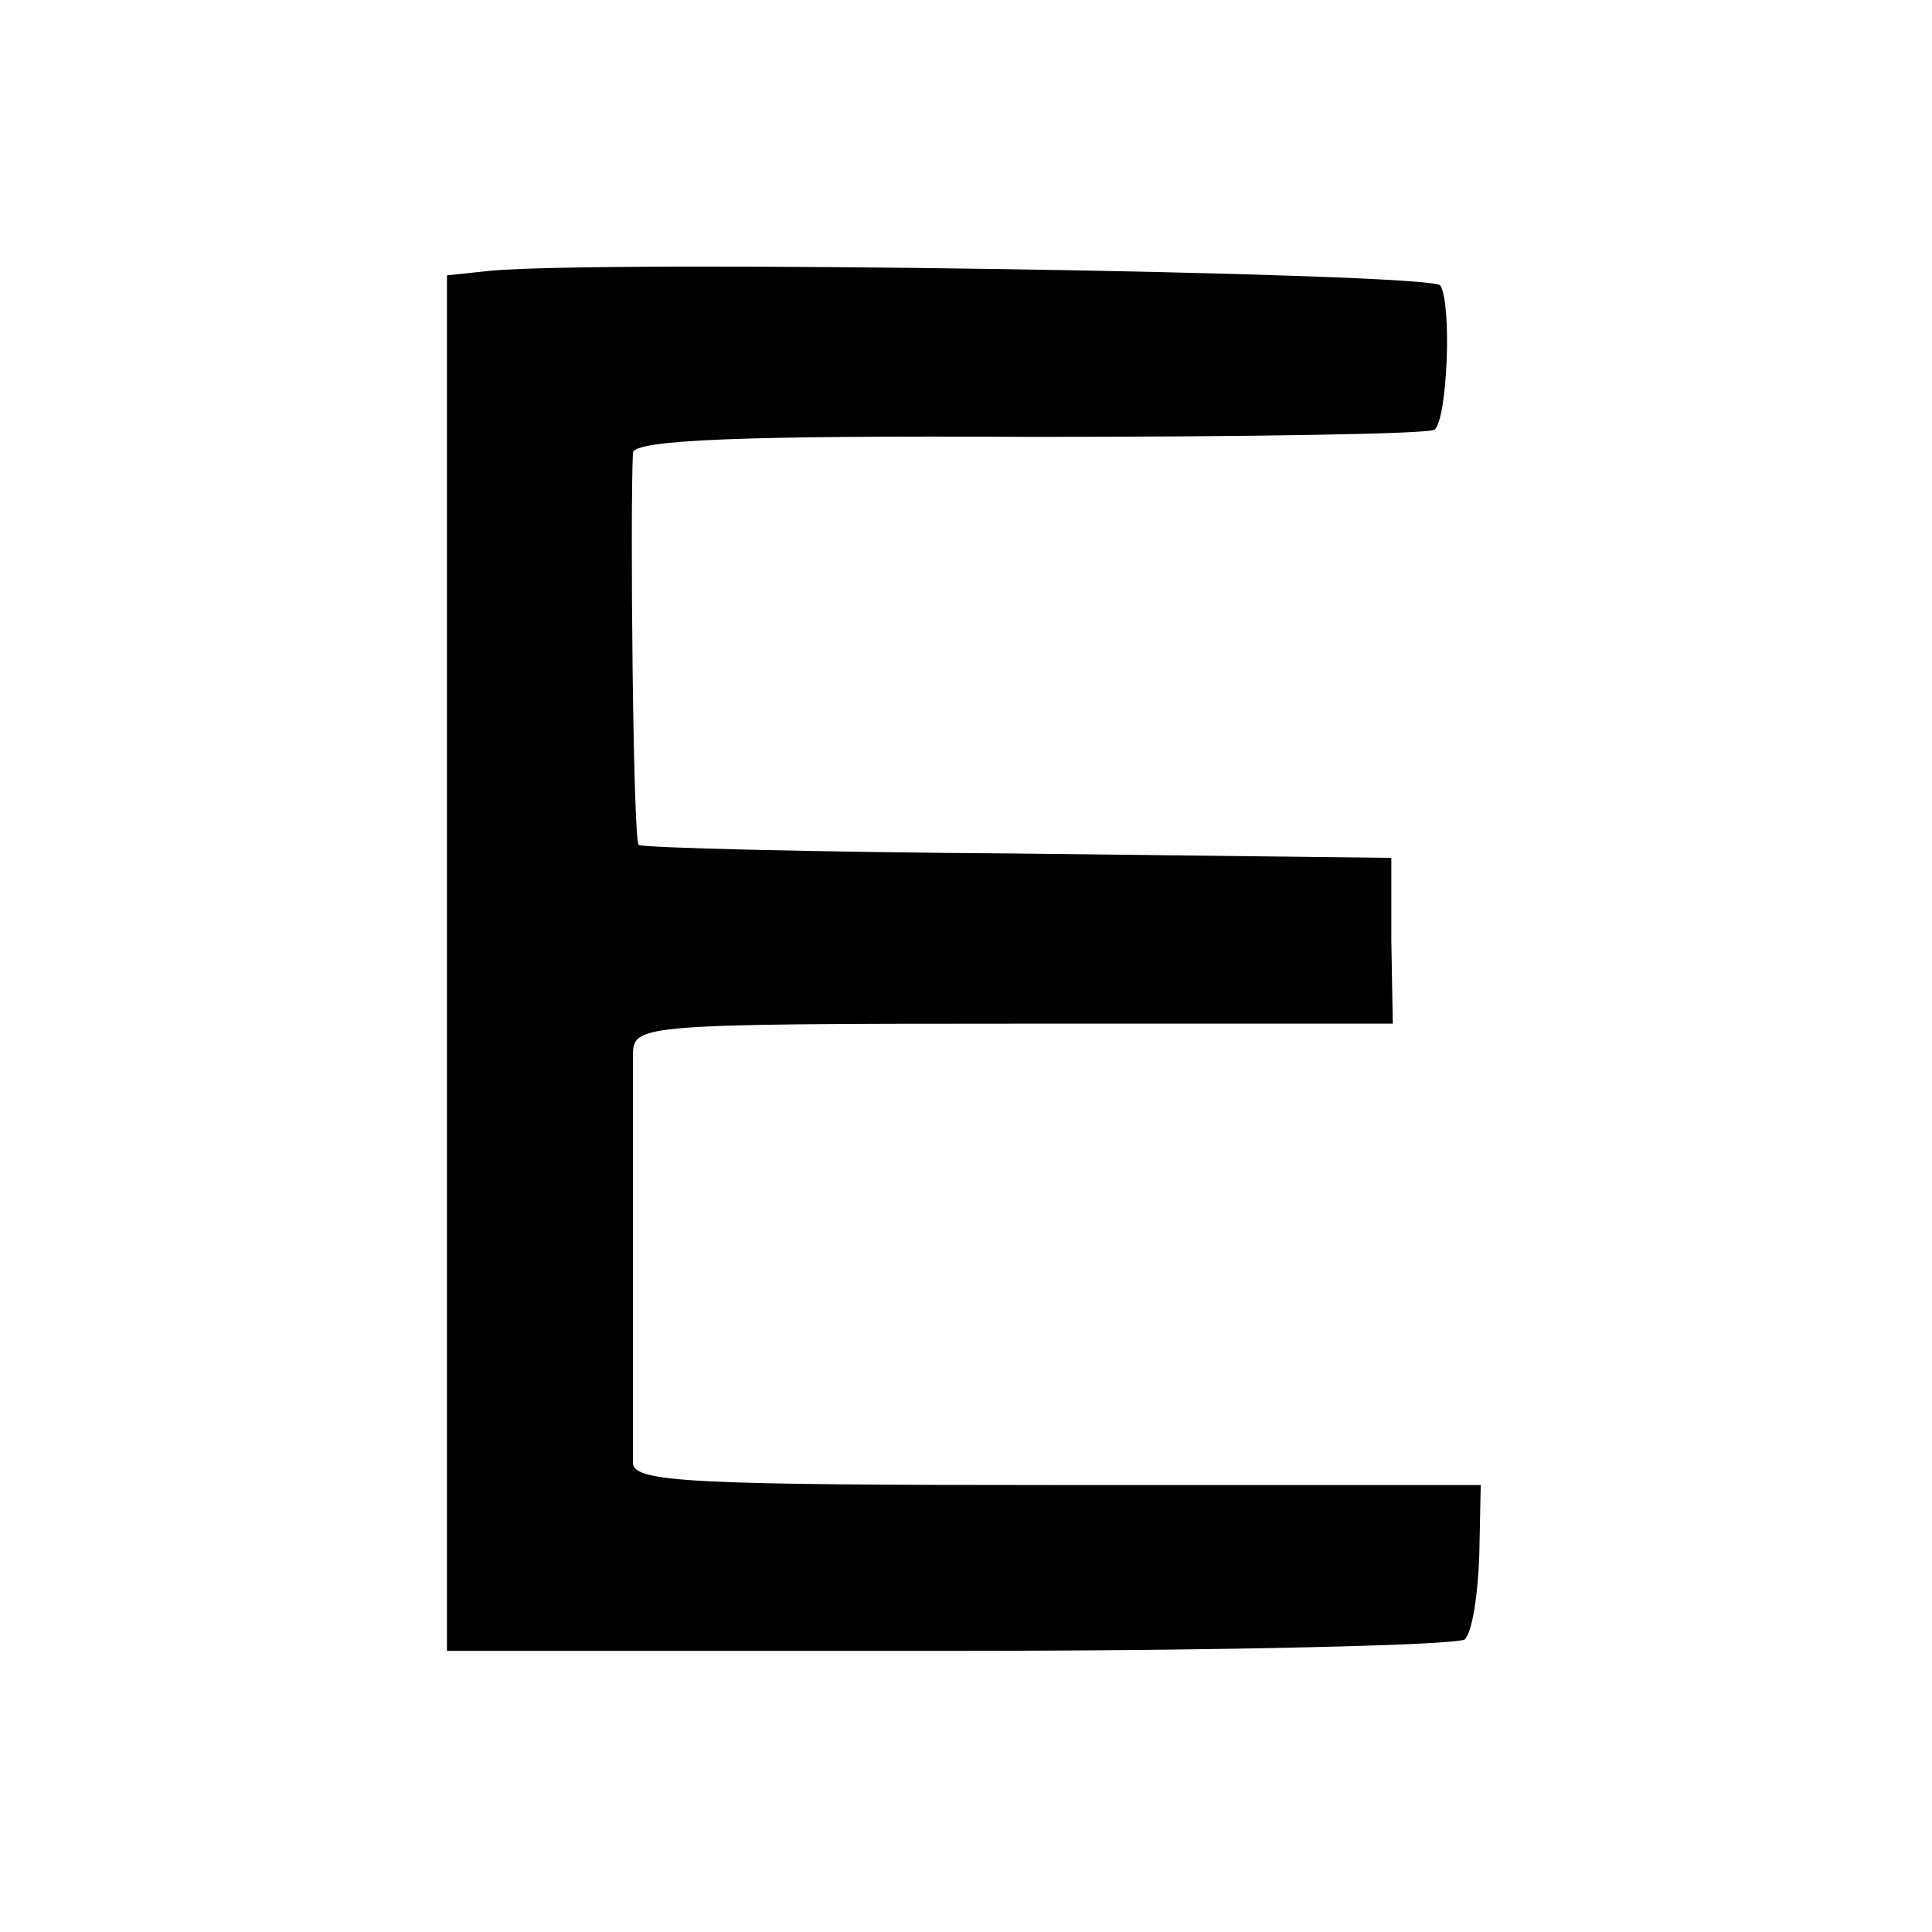 <svg version="1.0" xmlns="http://www.w3.org/2000/svg" width="178.667" height="178.667" viewBox="0 0 134 134"><path d="M33.8 18.8l-2.8.3v95.4h34.9c19.2 0 35.3-.4 35.7-.8.5-.5.9-3 1-5.8l.1-4.9H73.3c-25.3 0-29.3-.2-29.4-1.5V73c.1-1.9.8-2 26.4-2h26.3l-.1-5.8v-5.7l-25.9-.3c-14.3-.1-26.1-.4-26.3-.6-.4-.3-.6-23.4-.4-27.2.1-.9 7.6-1.2 27.6-1.1 15.1 0 27.7-.2 28-.5.9-.8 1.2-8.7.4-10-.6-.9-58.7-1.8-66.1-1z"/></svg>